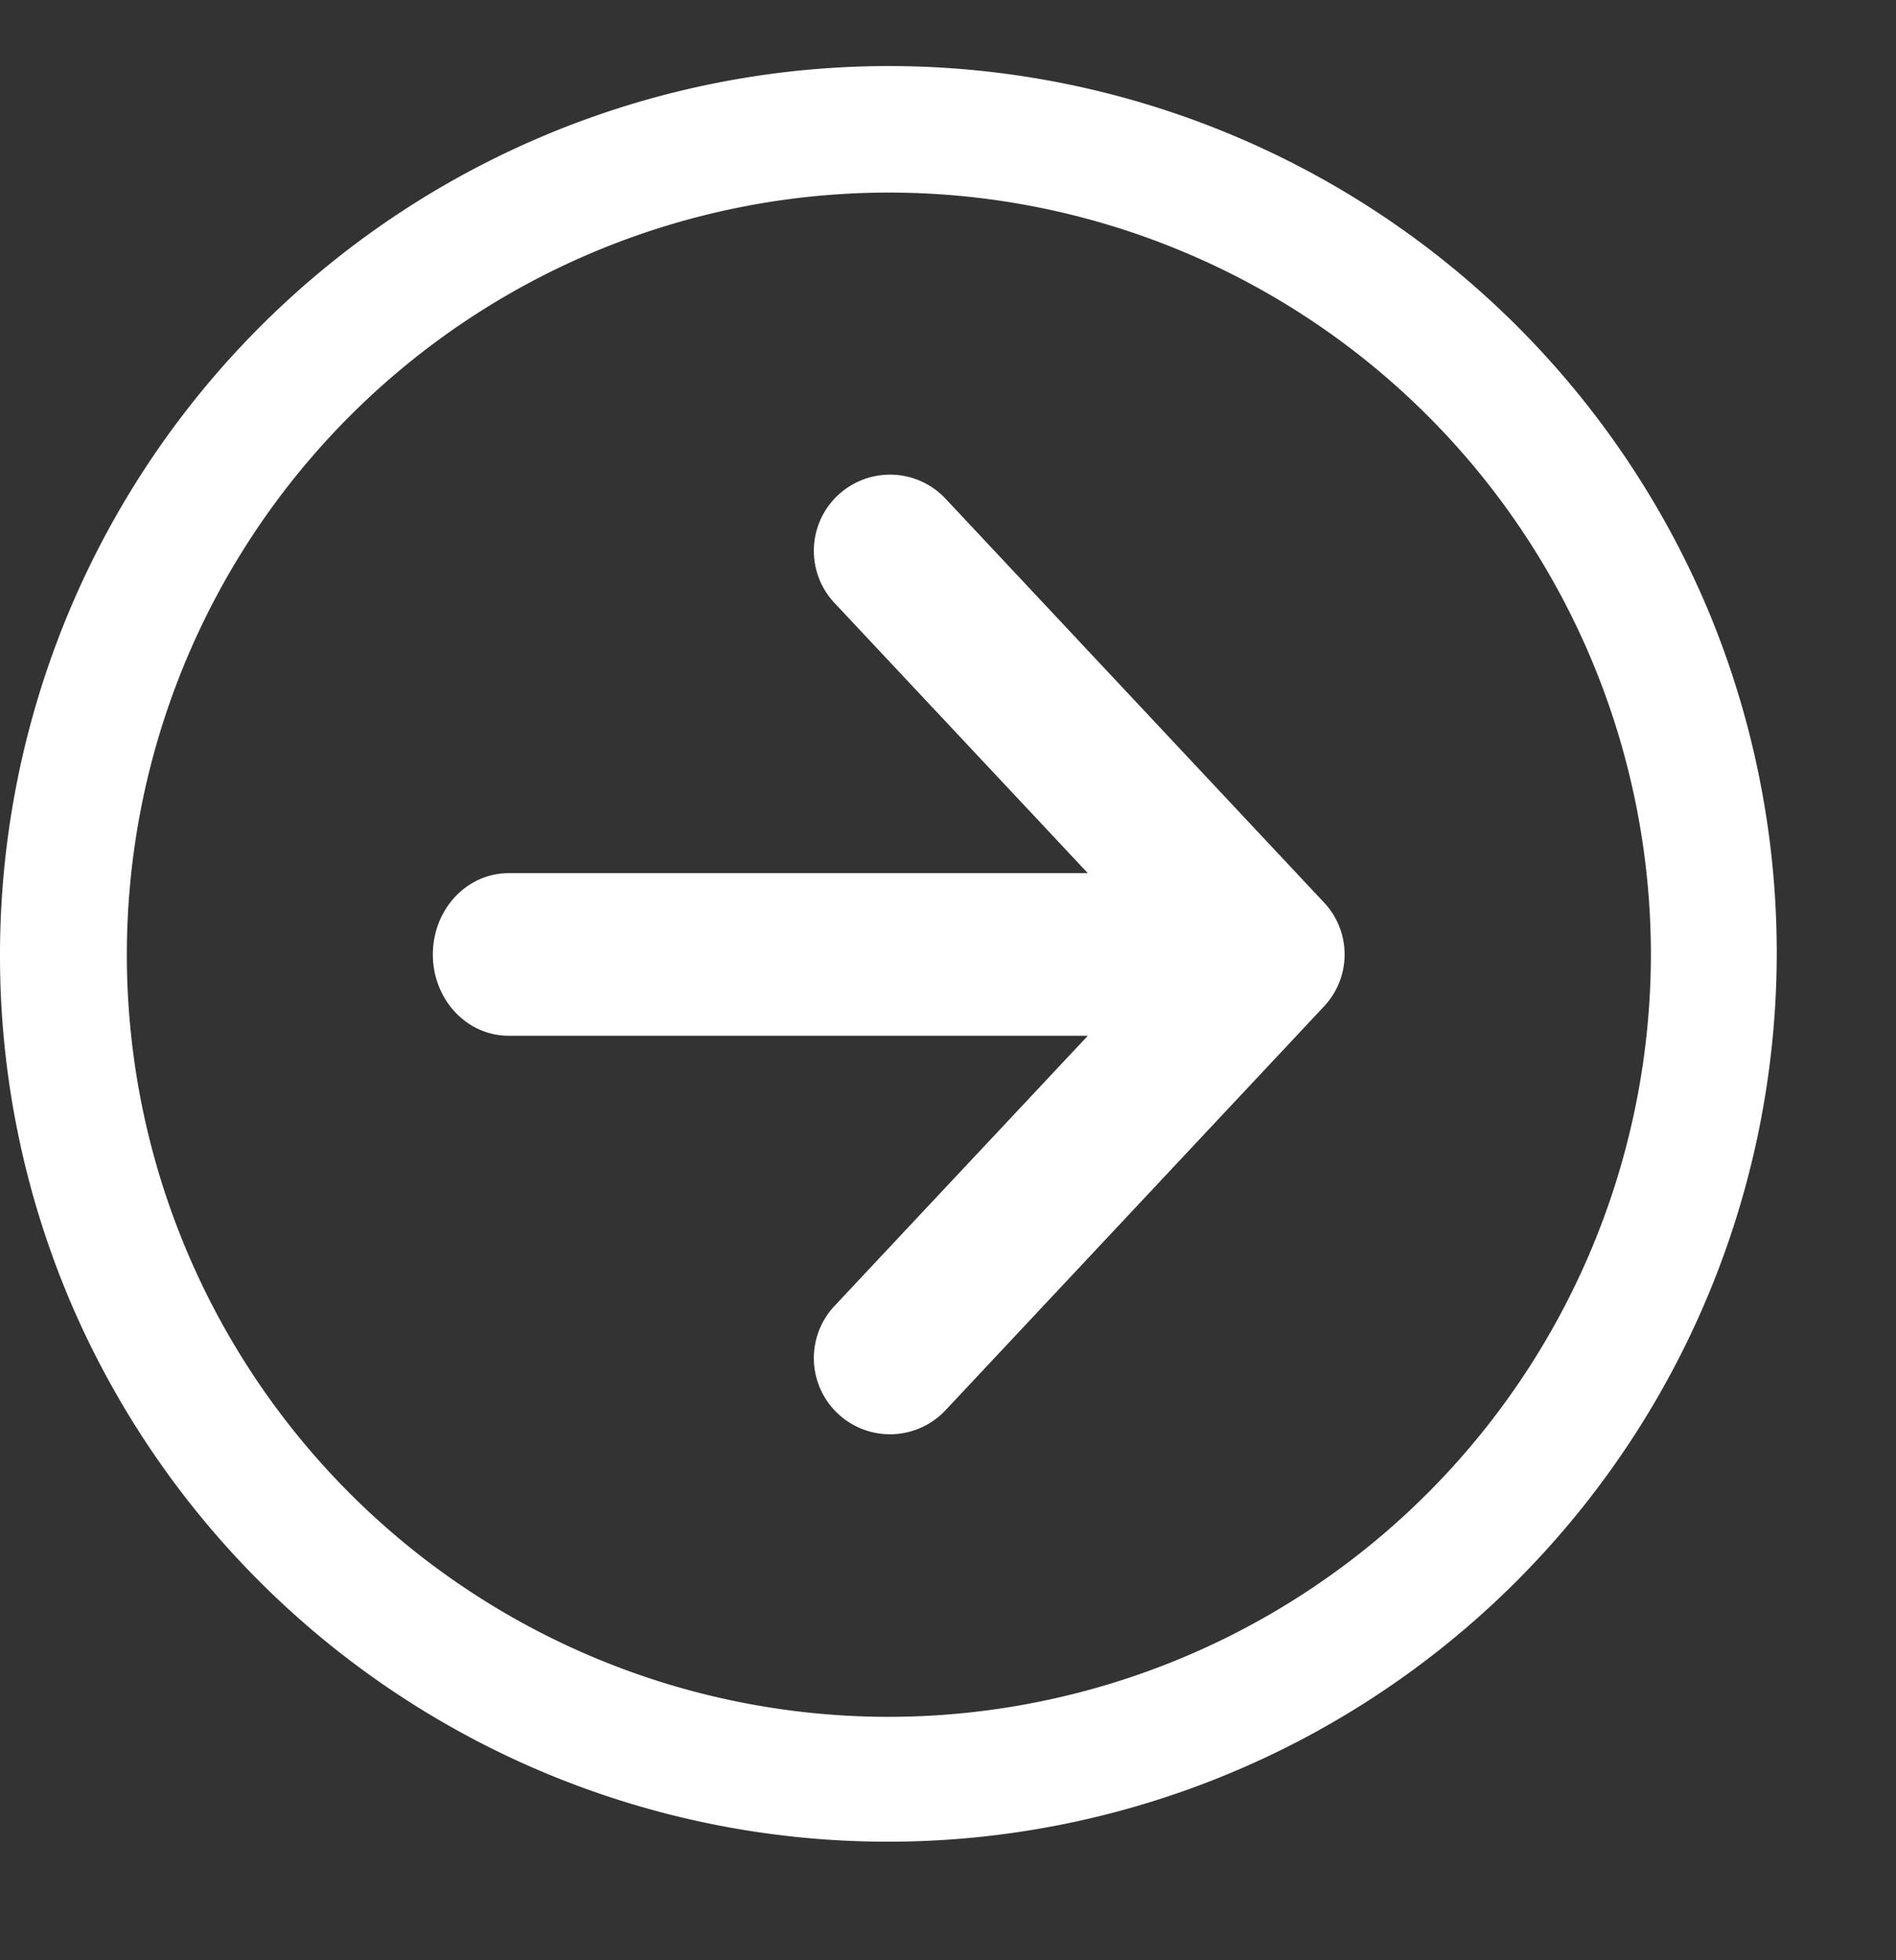 <?xml version="1.0" encoding="UTF-8" standalone="no"?><svg xmlns="http://www.w3.org/2000/svg" xmlns:xlink="http://www.w3.org/1999/xlink" fill="#ffffff" height="232.7" preserveAspectRatio="xMidYMid meet" version="1" viewBox="-0.0 -7.8 225.1 232.7" width="225.1" zoomAndPan="magnify"><rect x="-0.0" y="-7.8" width="225.1" height="232.7" fill="#333333" stroke="none"/><g data-name="Layer 2"><g data-name="Layer 1" id="change1_1"><path d="M0,105.5A105.53,105.53,0,0,1,202.71,64.43,105.53,105.53,0,0,1,8.29,146.57,104.91,104.91,0,0,1,0,105.5Zm196,0A90.47,90.47,0,1,0,105.5,196,90.58,90.58,0,0,0,196,105.5Z"/><path d="M157.18,99.32,112.26,51.4A9,9,0,0,0,99.07,63.77l30.08,32.08H60.39c-5,0-9,4.32-9,9.65s4,9.65,9,9.65h68.76L99.07,147.23a9,9,0,1,0,13.19,12.37l44.92-47.92A9,9,0,0,0,157.18,99.32Z"/></g></g></svg>